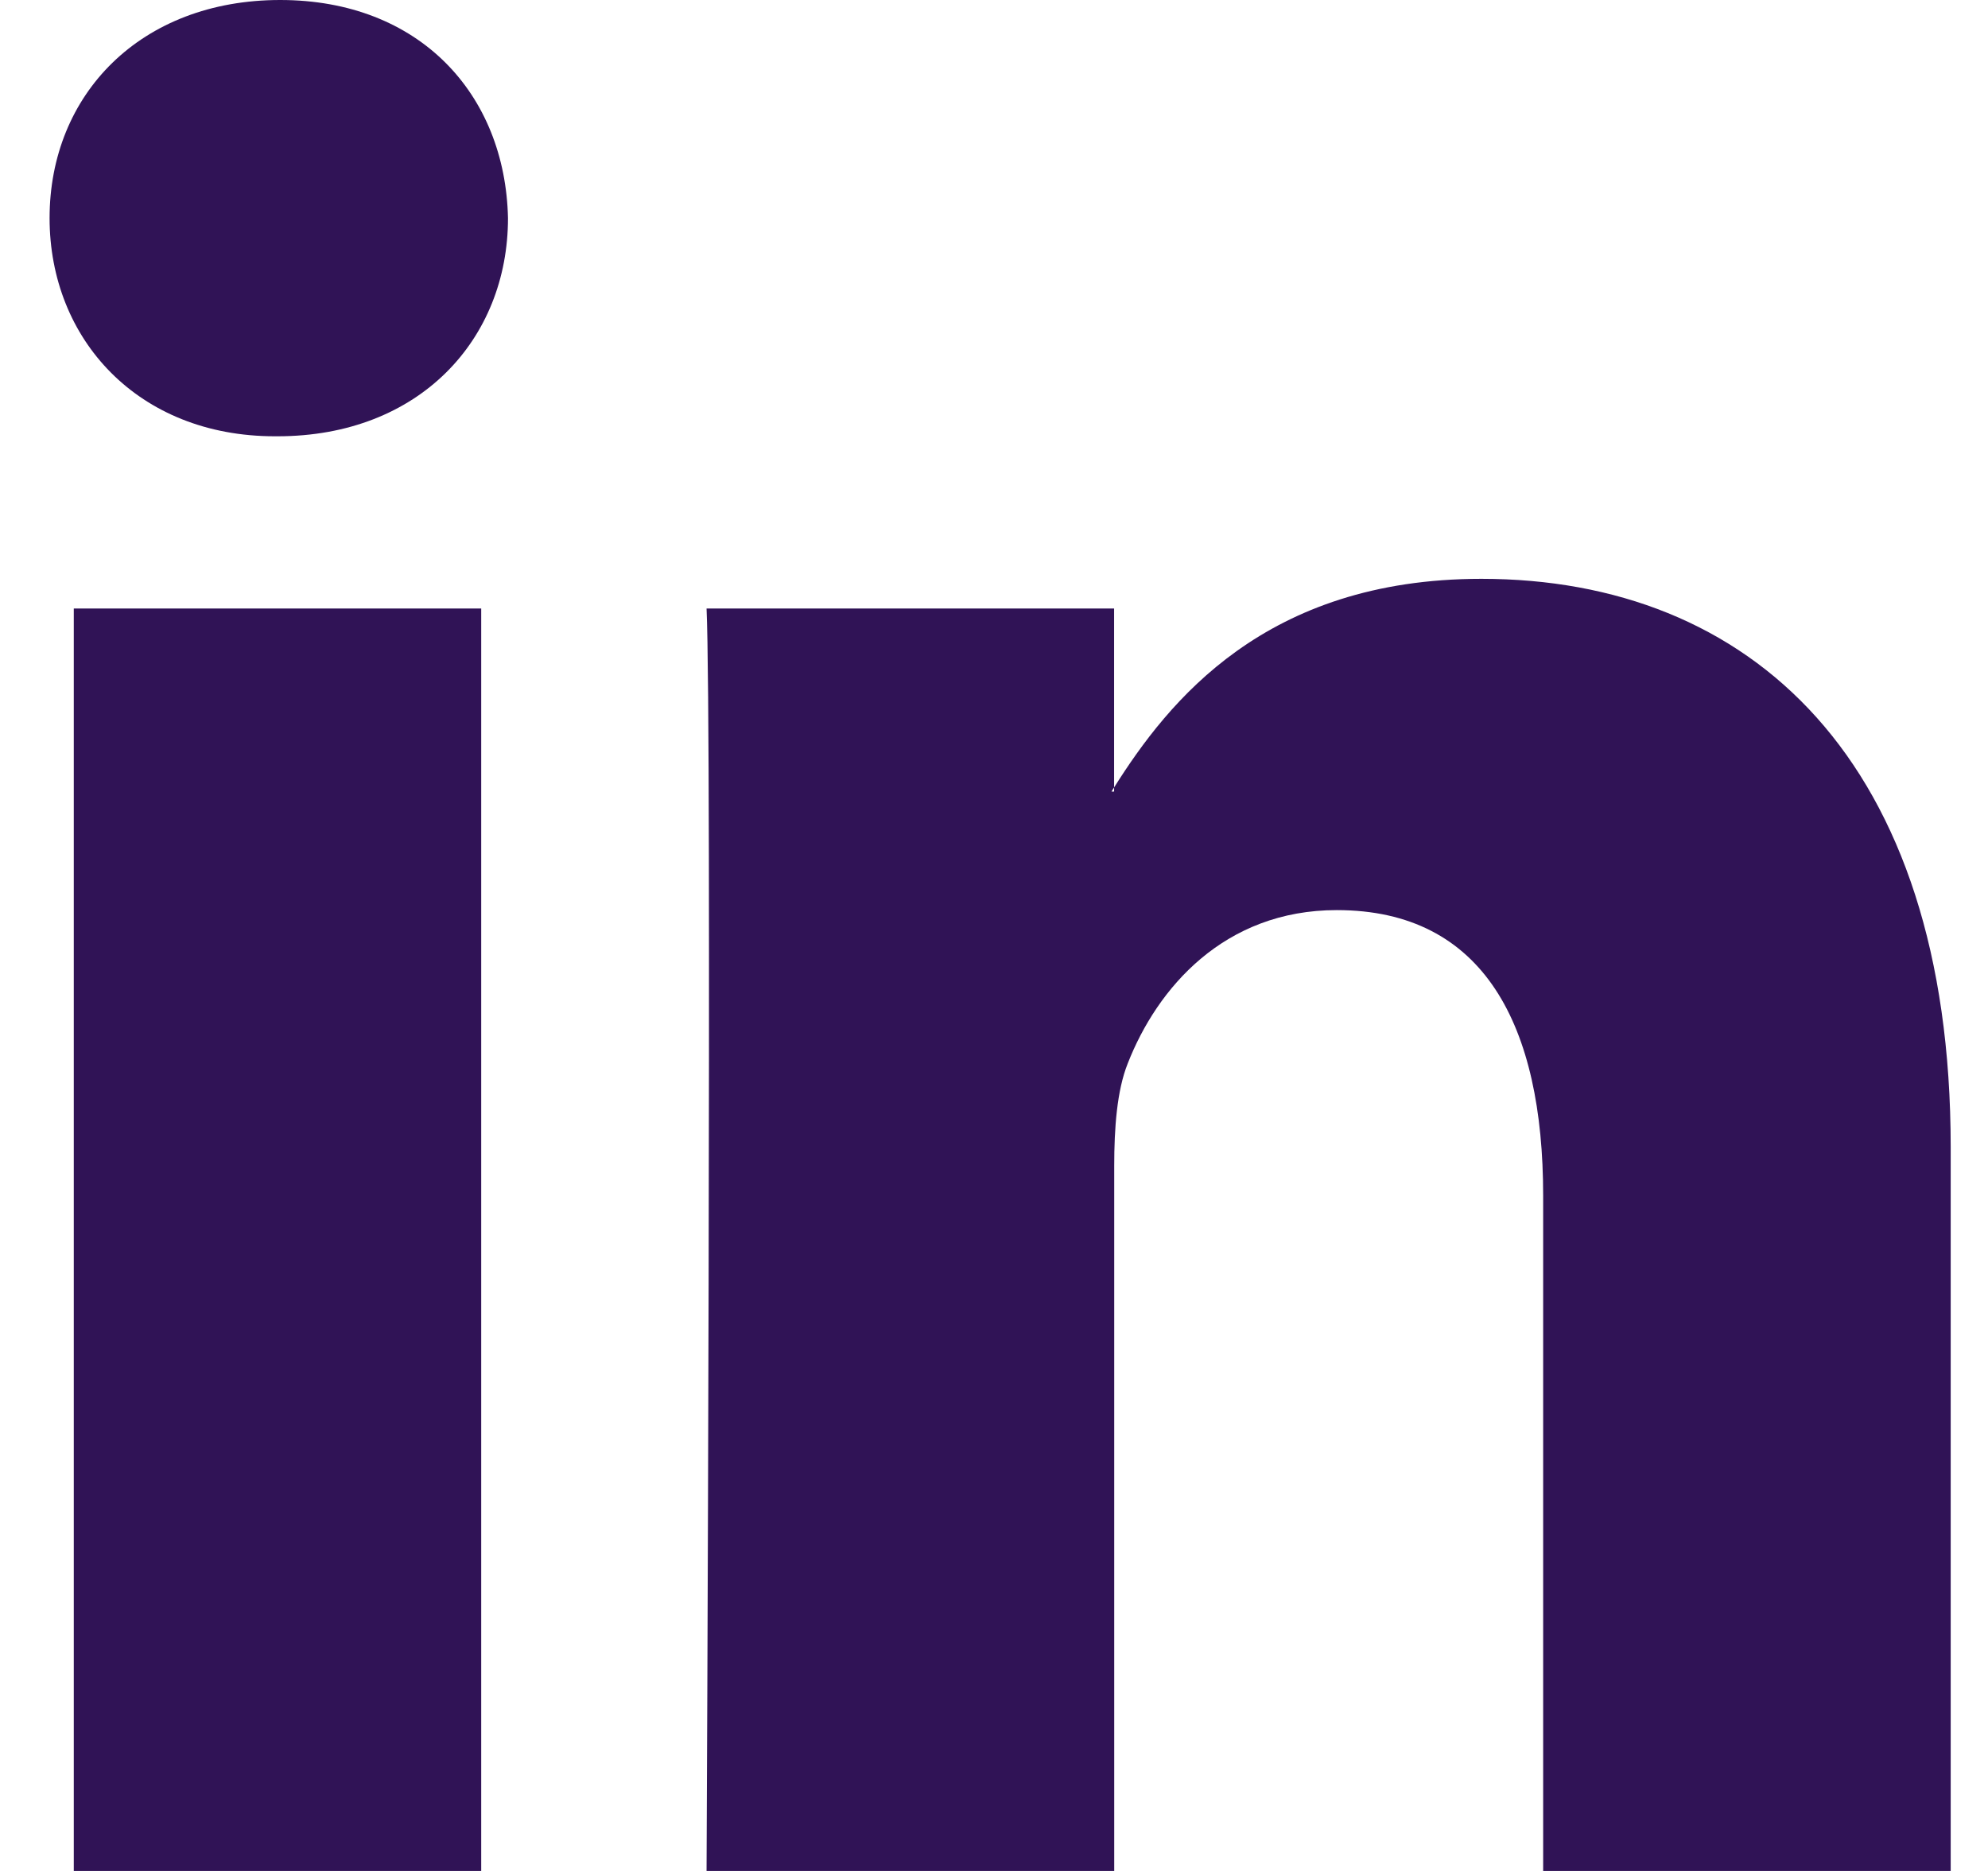 <svg width="17" height="16" viewBox="0 0 17 16" fill="none" xmlns="http://www.w3.org/2000/svg">
<path fill-rule="evenodd" clip-rule="evenodd" d="M16.681 9.81V16H13.196V10.224C13.196 8.773 12.692 7.783 11.431 7.783C10.468 7.783 9.895 8.45 9.643 9.096C9.551 9.327 9.528 9.648 9.528 9.971V16H6.042C6.042 16 6.089 6.218 6.042 5.204H9.527V6.734C9.52 6.746 9.511 6.758 9.505 6.769H9.527V6.734C9.99 6 10.817 4.95 12.668 4.95C14.962 4.95 16.681 6.493 16.681 9.81ZM2.396 0C1.204 0 0.424 0.806 0.424 1.865C0.424 2.901 1.181 3.731 2.35 3.731H2.373C3.588 3.731 4.344 2.901 4.344 1.865C4.321 0.806 3.588 0 2.396 0ZM0.631 16H4.115V5.204H0.631V16Z" fill="#301356"/>
</svg>
